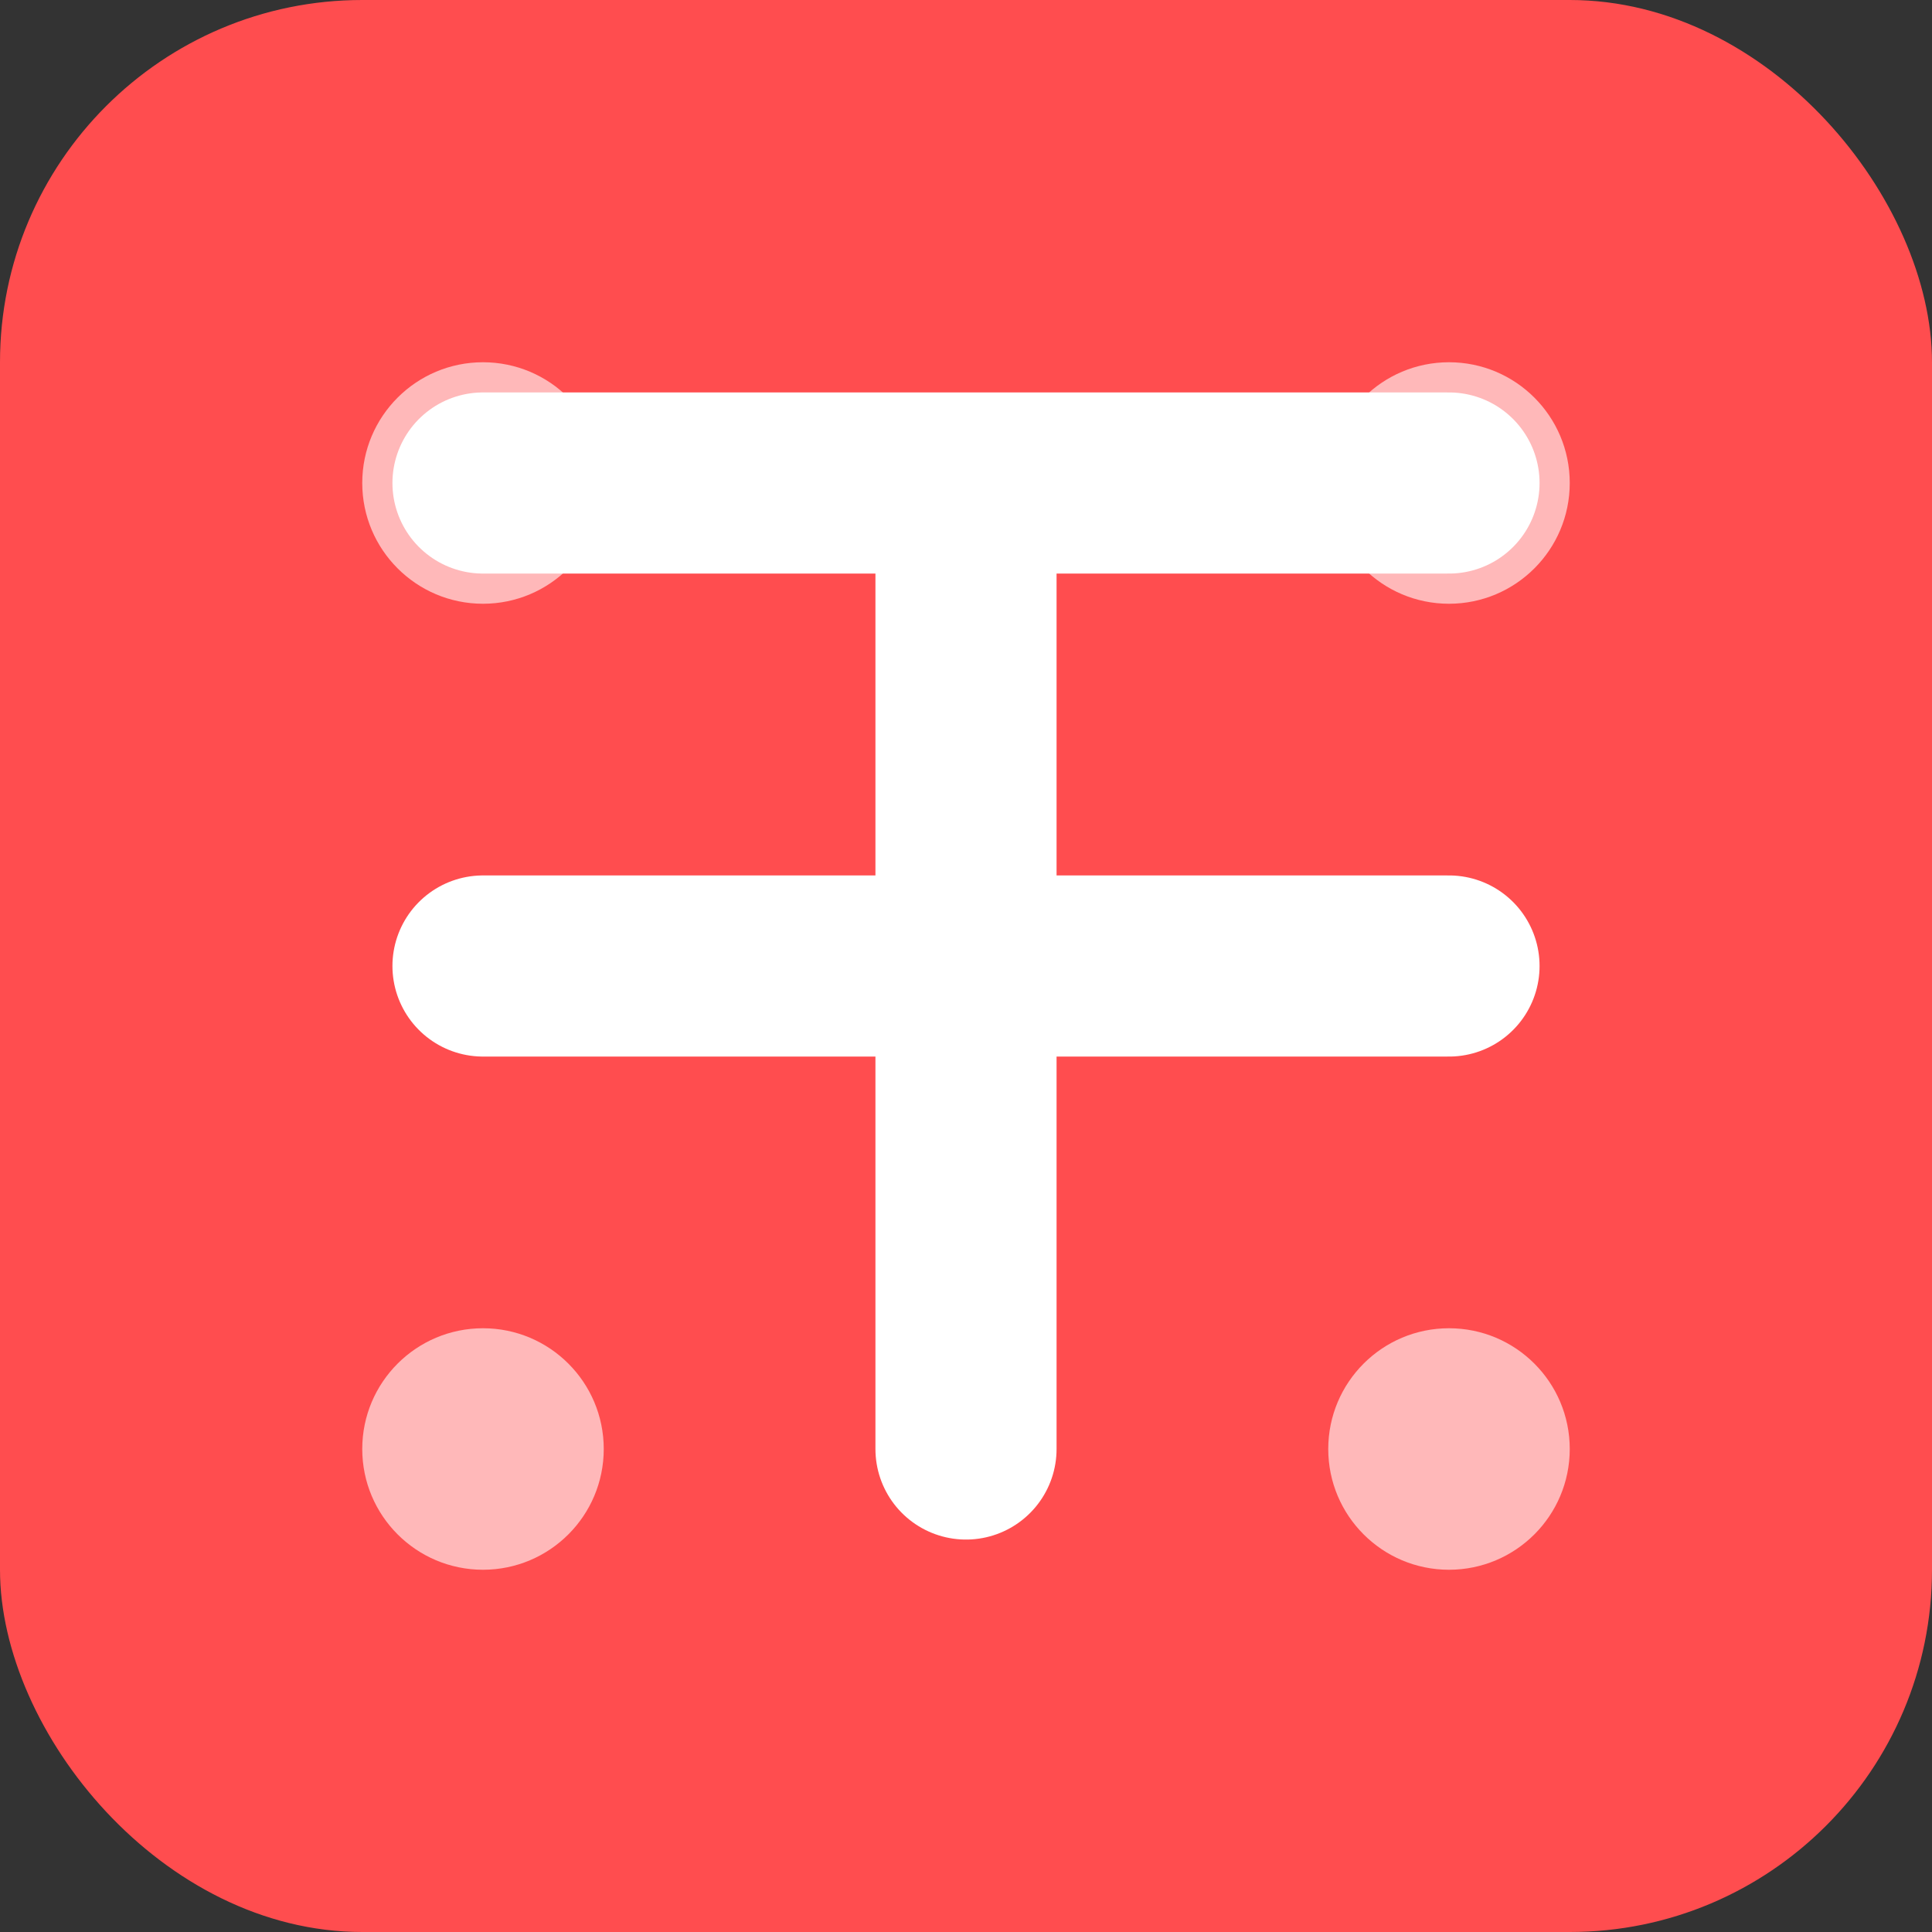<svg width="32" height="32" viewBox="0 0 32 32" xmlns="http://www.w3.org/2000/svg">
  <rect x="0" y="0" width="32" height="32" fill="#333333" stroke="none"/>
  <!-- 背景 -->
  <rect width="32" height="32" rx="6" fill="#FF4D4F" />
  
  <!-- 简化的"汉"字 -->
  <path d="M8 8 h16 M16 8 v16 M8 16 h16" stroke="white" stroke-width="3" stroke-linecap="round" />
  
  <!-- 装饰性圆点 -->
  <circle cx="8" cy="8" r="2" fill="white" opacity="0.6" />
  <circle cx="24" cy="8" r="2" fill="white" opacity="0.6" />
  <circle cx="8" cy="24" r="2" fill="white" opacity="0.6" />
  <circle cx="24" cy="24" r="2" fill="white" opacity="0.6" />
</svg>